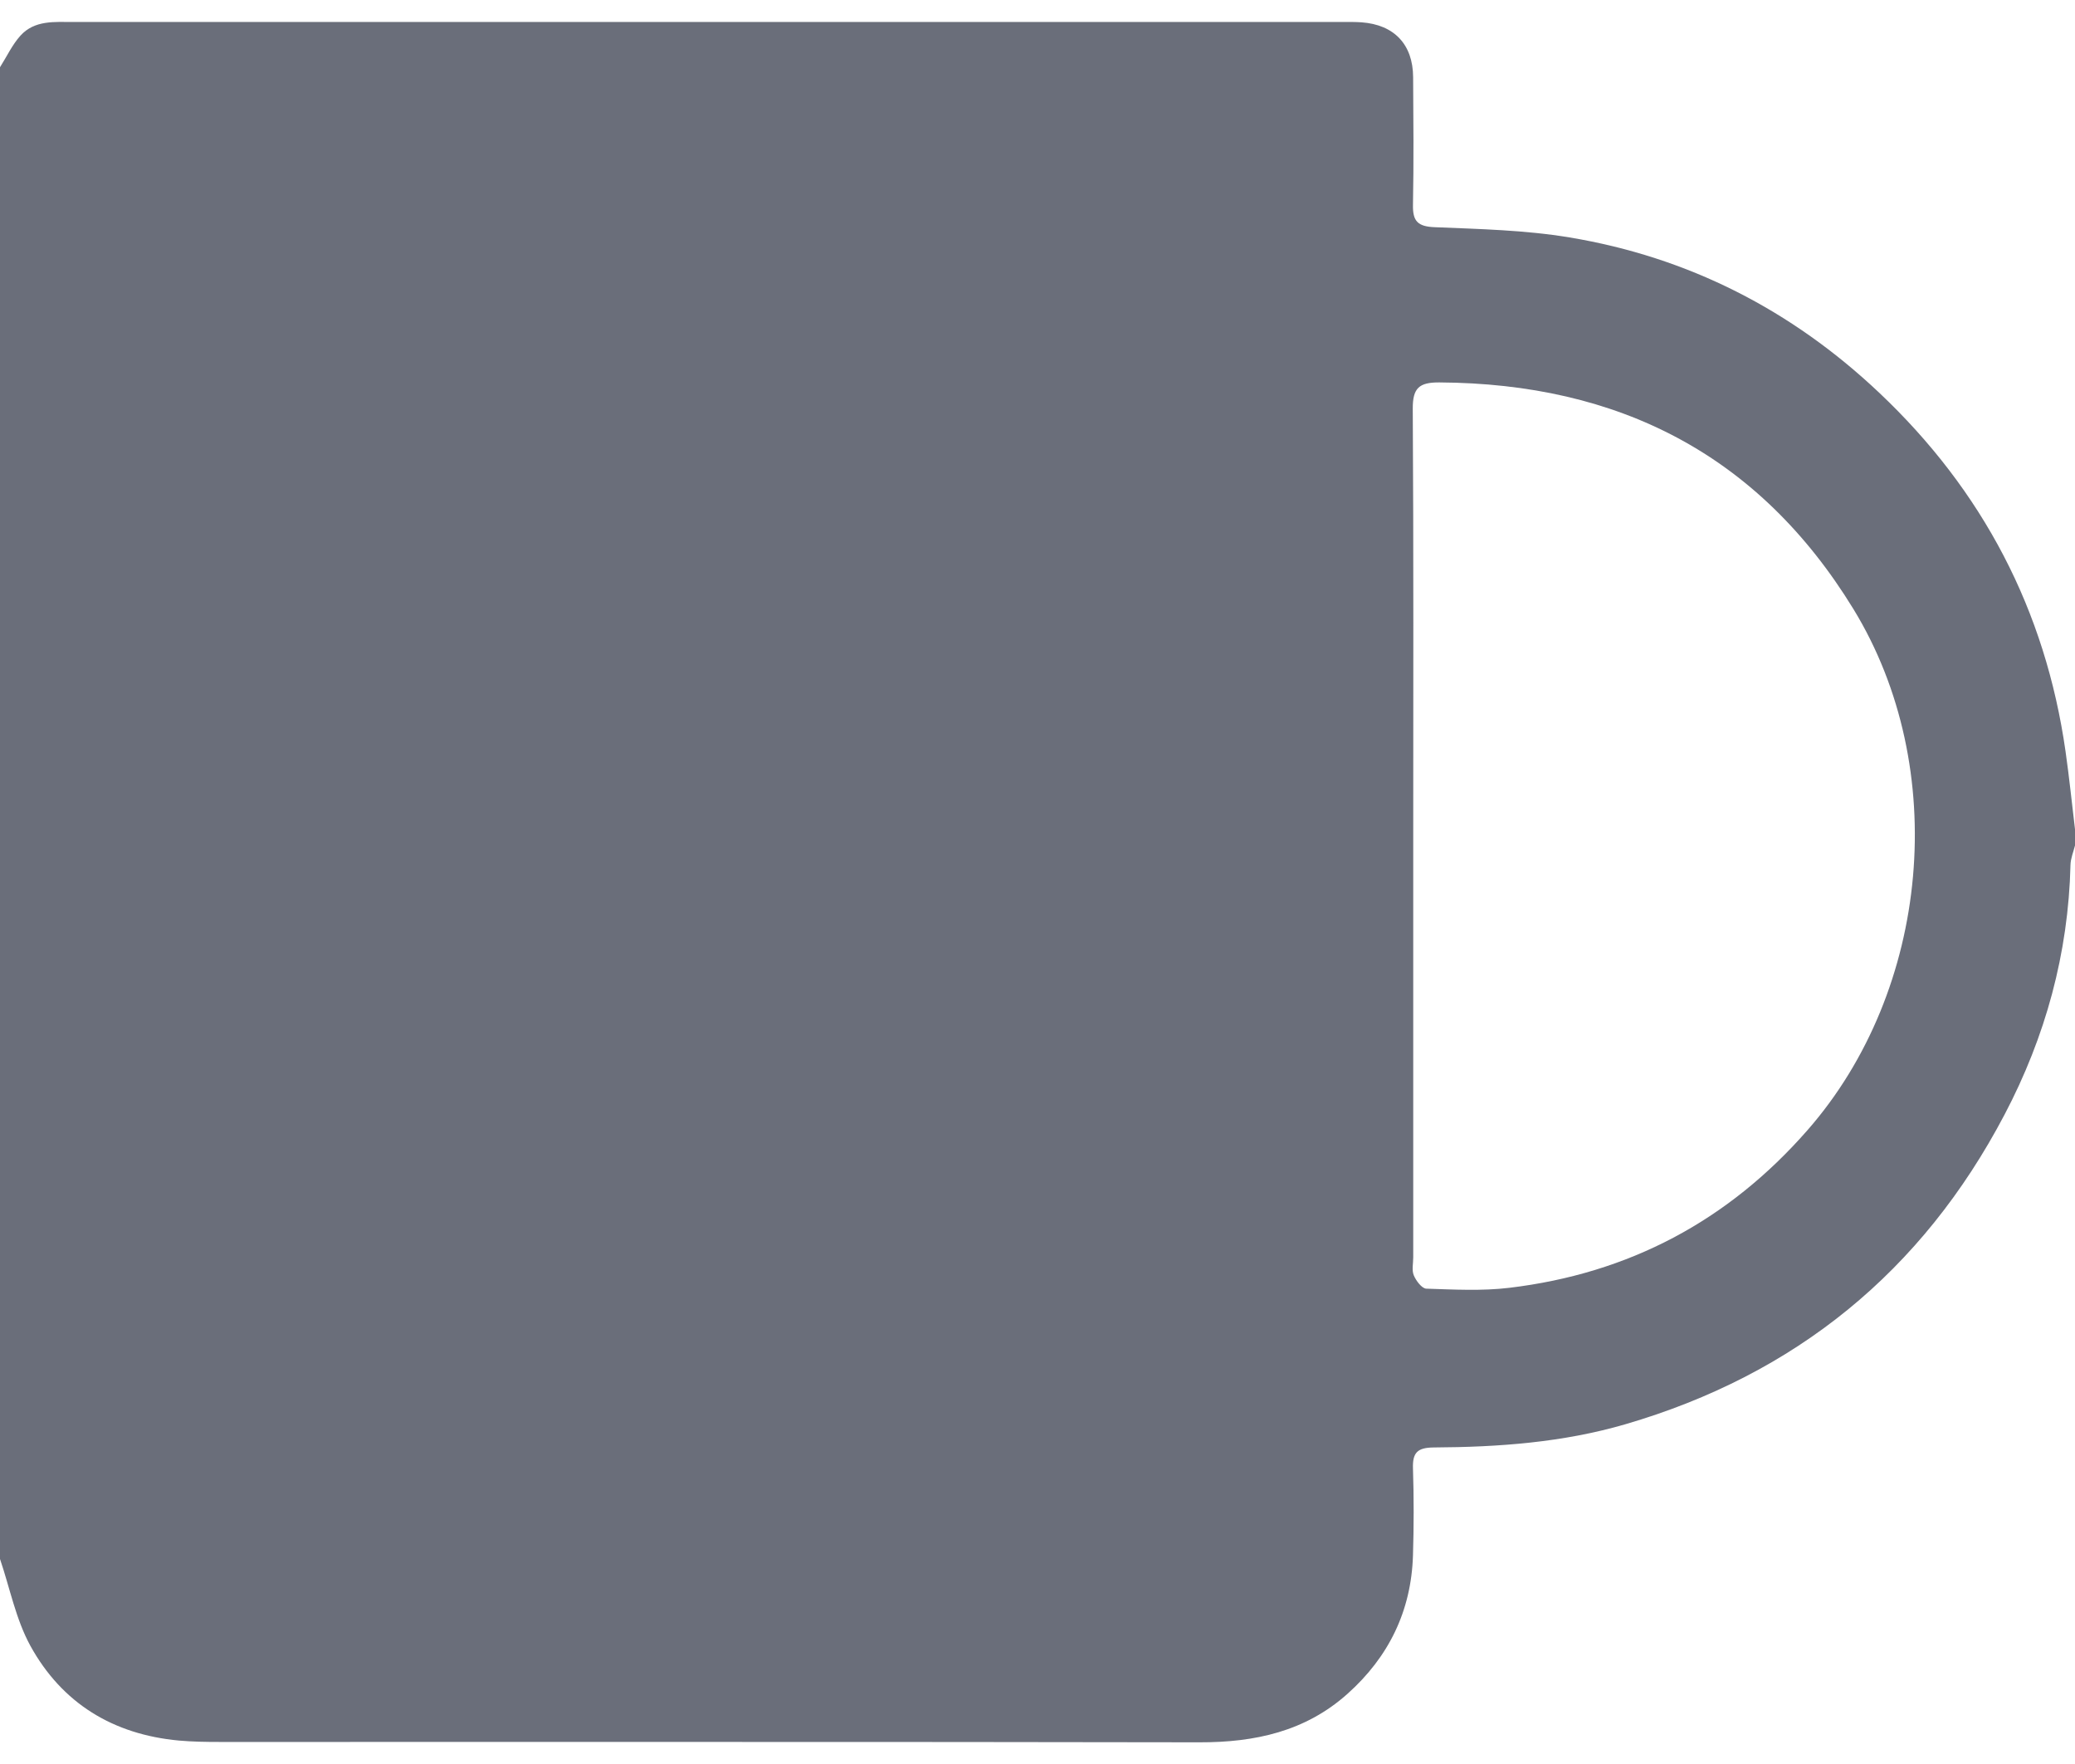 <svg width="40" height="34" viewBox="0 0 40 34" fill="none" xmlns="http://www.w3.org/2000/svg">
<path d="M0 30.048C0 20.464 0 10.881 0 1.296C0.13 1.091 0.235 0.863 0.395 0.686C0.669 0.384 1.055 0.424 1.419 0.424C9.577 0.423 17.734 0.423 25.893 0.423C26.01 0.423 26.127 0.422 26.244 0.43C26.875 0.475 27.238 0.856 27.241 1.488C27.246 2.307 27.254 3.127 27.238 3.947C27.231 4.263 27.329 4.366 27.656 4.379C28.524 4.415 29.4 4.434 30.254 4.576C32.545 4.956 34.538 5.974 36.226 7.57C38.222 9.456 39.43 11.76 39.818 14.485C39.889 14.983 39.94 15.484 40 15.984C40 16.088 40 16.192 40 16.296C39.969 16.421 39.916 16.545 39.913 16.67C39.872 18.377 39.431 19.983 38.641 21.485C37.054 24.505 34.613 26.493 31.334 27.451C30.124 27.804 28.884 27.892 27.636 27.899C27.323 27.902 27.228 27.999 27.238 28.302C27.256 28.861 27.255 29.422 27.238 29.981C27.205 31.05 26.77 31.938 25.975 32.648C25.163 33.374 24.189 33.584 23.123 33.582C16.825 33.57 10.527 33.577 4.228 33.575C3.968 33.575 3.707 33.571 3.448 33.548C2.181 33.431 1.195 32.83 0.585 31.721C0.305 31.21 0.19 30.608 0 30.048ZM27.243 16.114C27.243 18.821 27.243 21.527 27.243 24.235C27.243 24.352 27.212 24.482 27.254 24.582C27.298 24.687 27.409 24.834 27.494 24.838C28.027 24.855 28.566 24.885 29.093 24.822C31.395 24.547 33.312 23.534 34.845 21.781C37.211 19.079 37.603 14.801 35.728 11.738C33.905 8.761 31.197 7.39 27.746 7.371C27.357 7.369 27.232 7.478 27.234 7.877C27.251 10.622 27.243 13.368 27.243 16.114Z" fill="#6A6E7A"/>
</svg>
